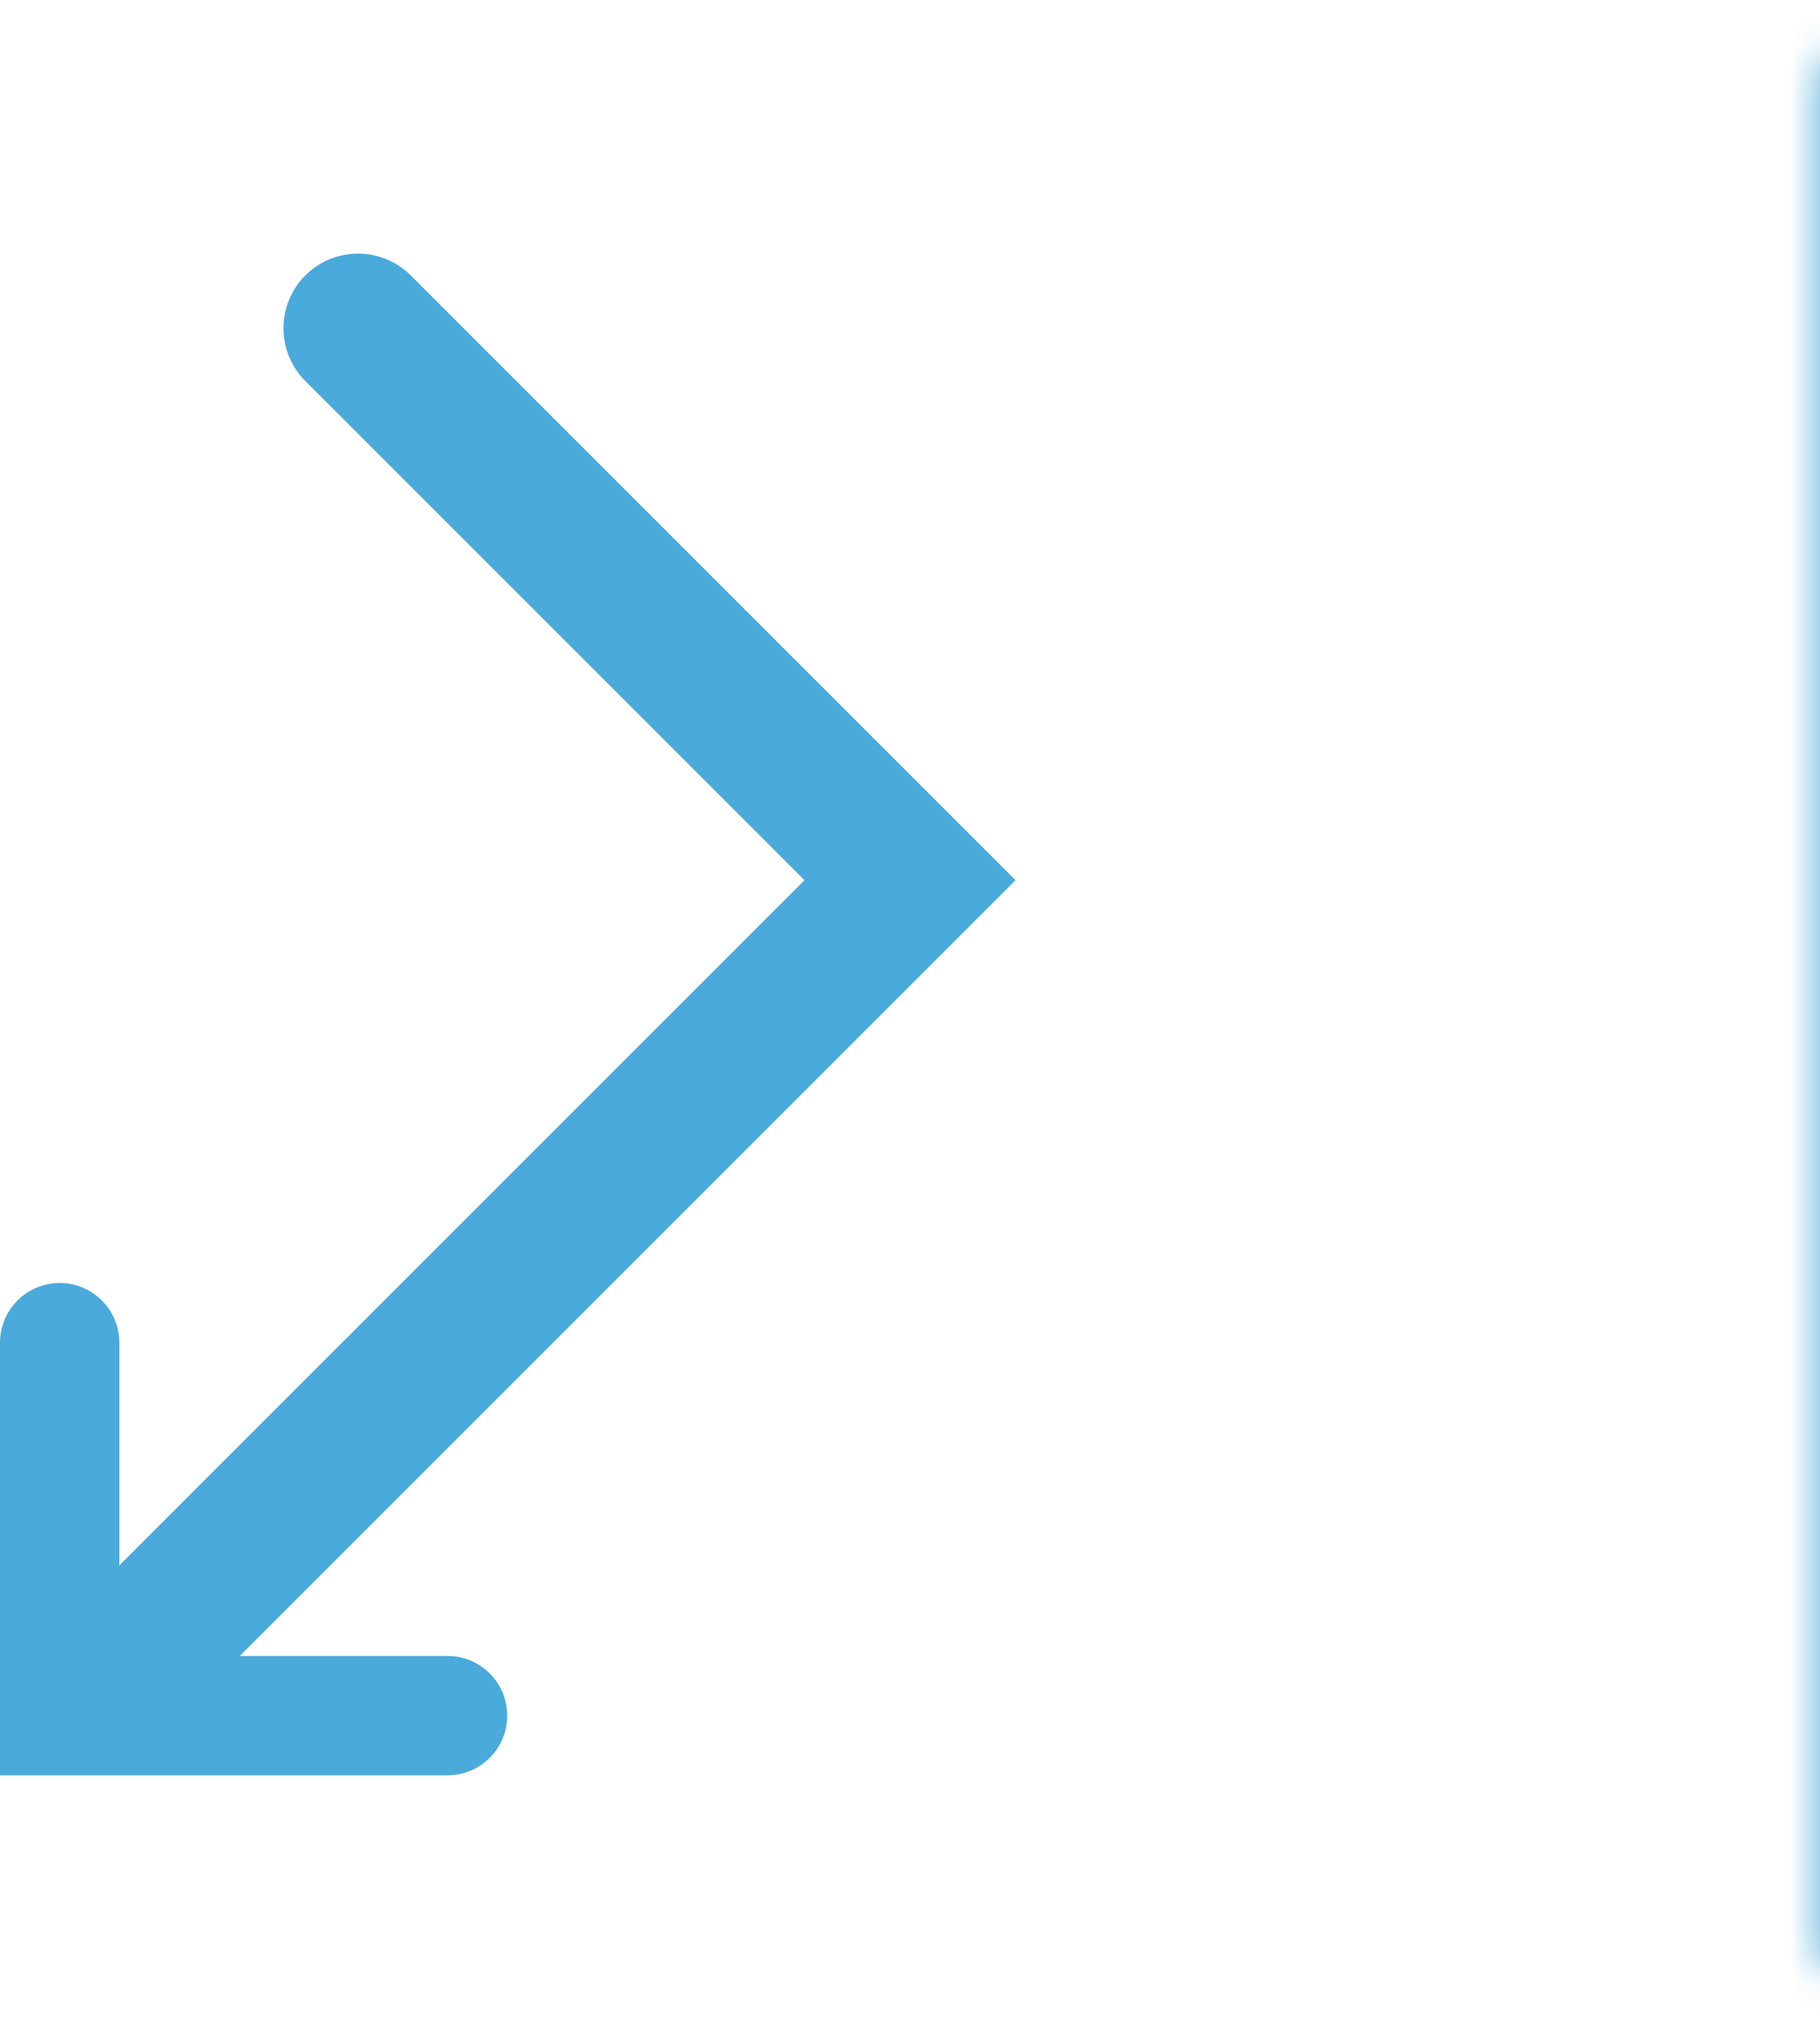 <svg width="61" height="68" viewBox="0 0 61 68" fill="none" xmlns="http://www.w3.org/2000/svg">
<mask id="path-1-inside-1_329_3547" fill="white">
<rect x="30.5" width="30" height="68" rx="3"/>
</mask>
<rect x="30.5" width="30" height="68" rx="3" stroke="#4AAADB" stroke-width="10" mask="url(#path-1-inside-1_329_3547)"/>
<path d="M12 11L30.5 29.5L3.5 56.5" stroke="#4AAADB" stroke-width="5" stroke-linecap="round"/>
<path d="M2 45V57.5H15" stroke="#4AAADB" stroke-width="4" stroke-linecap="round"/>
</svg>
